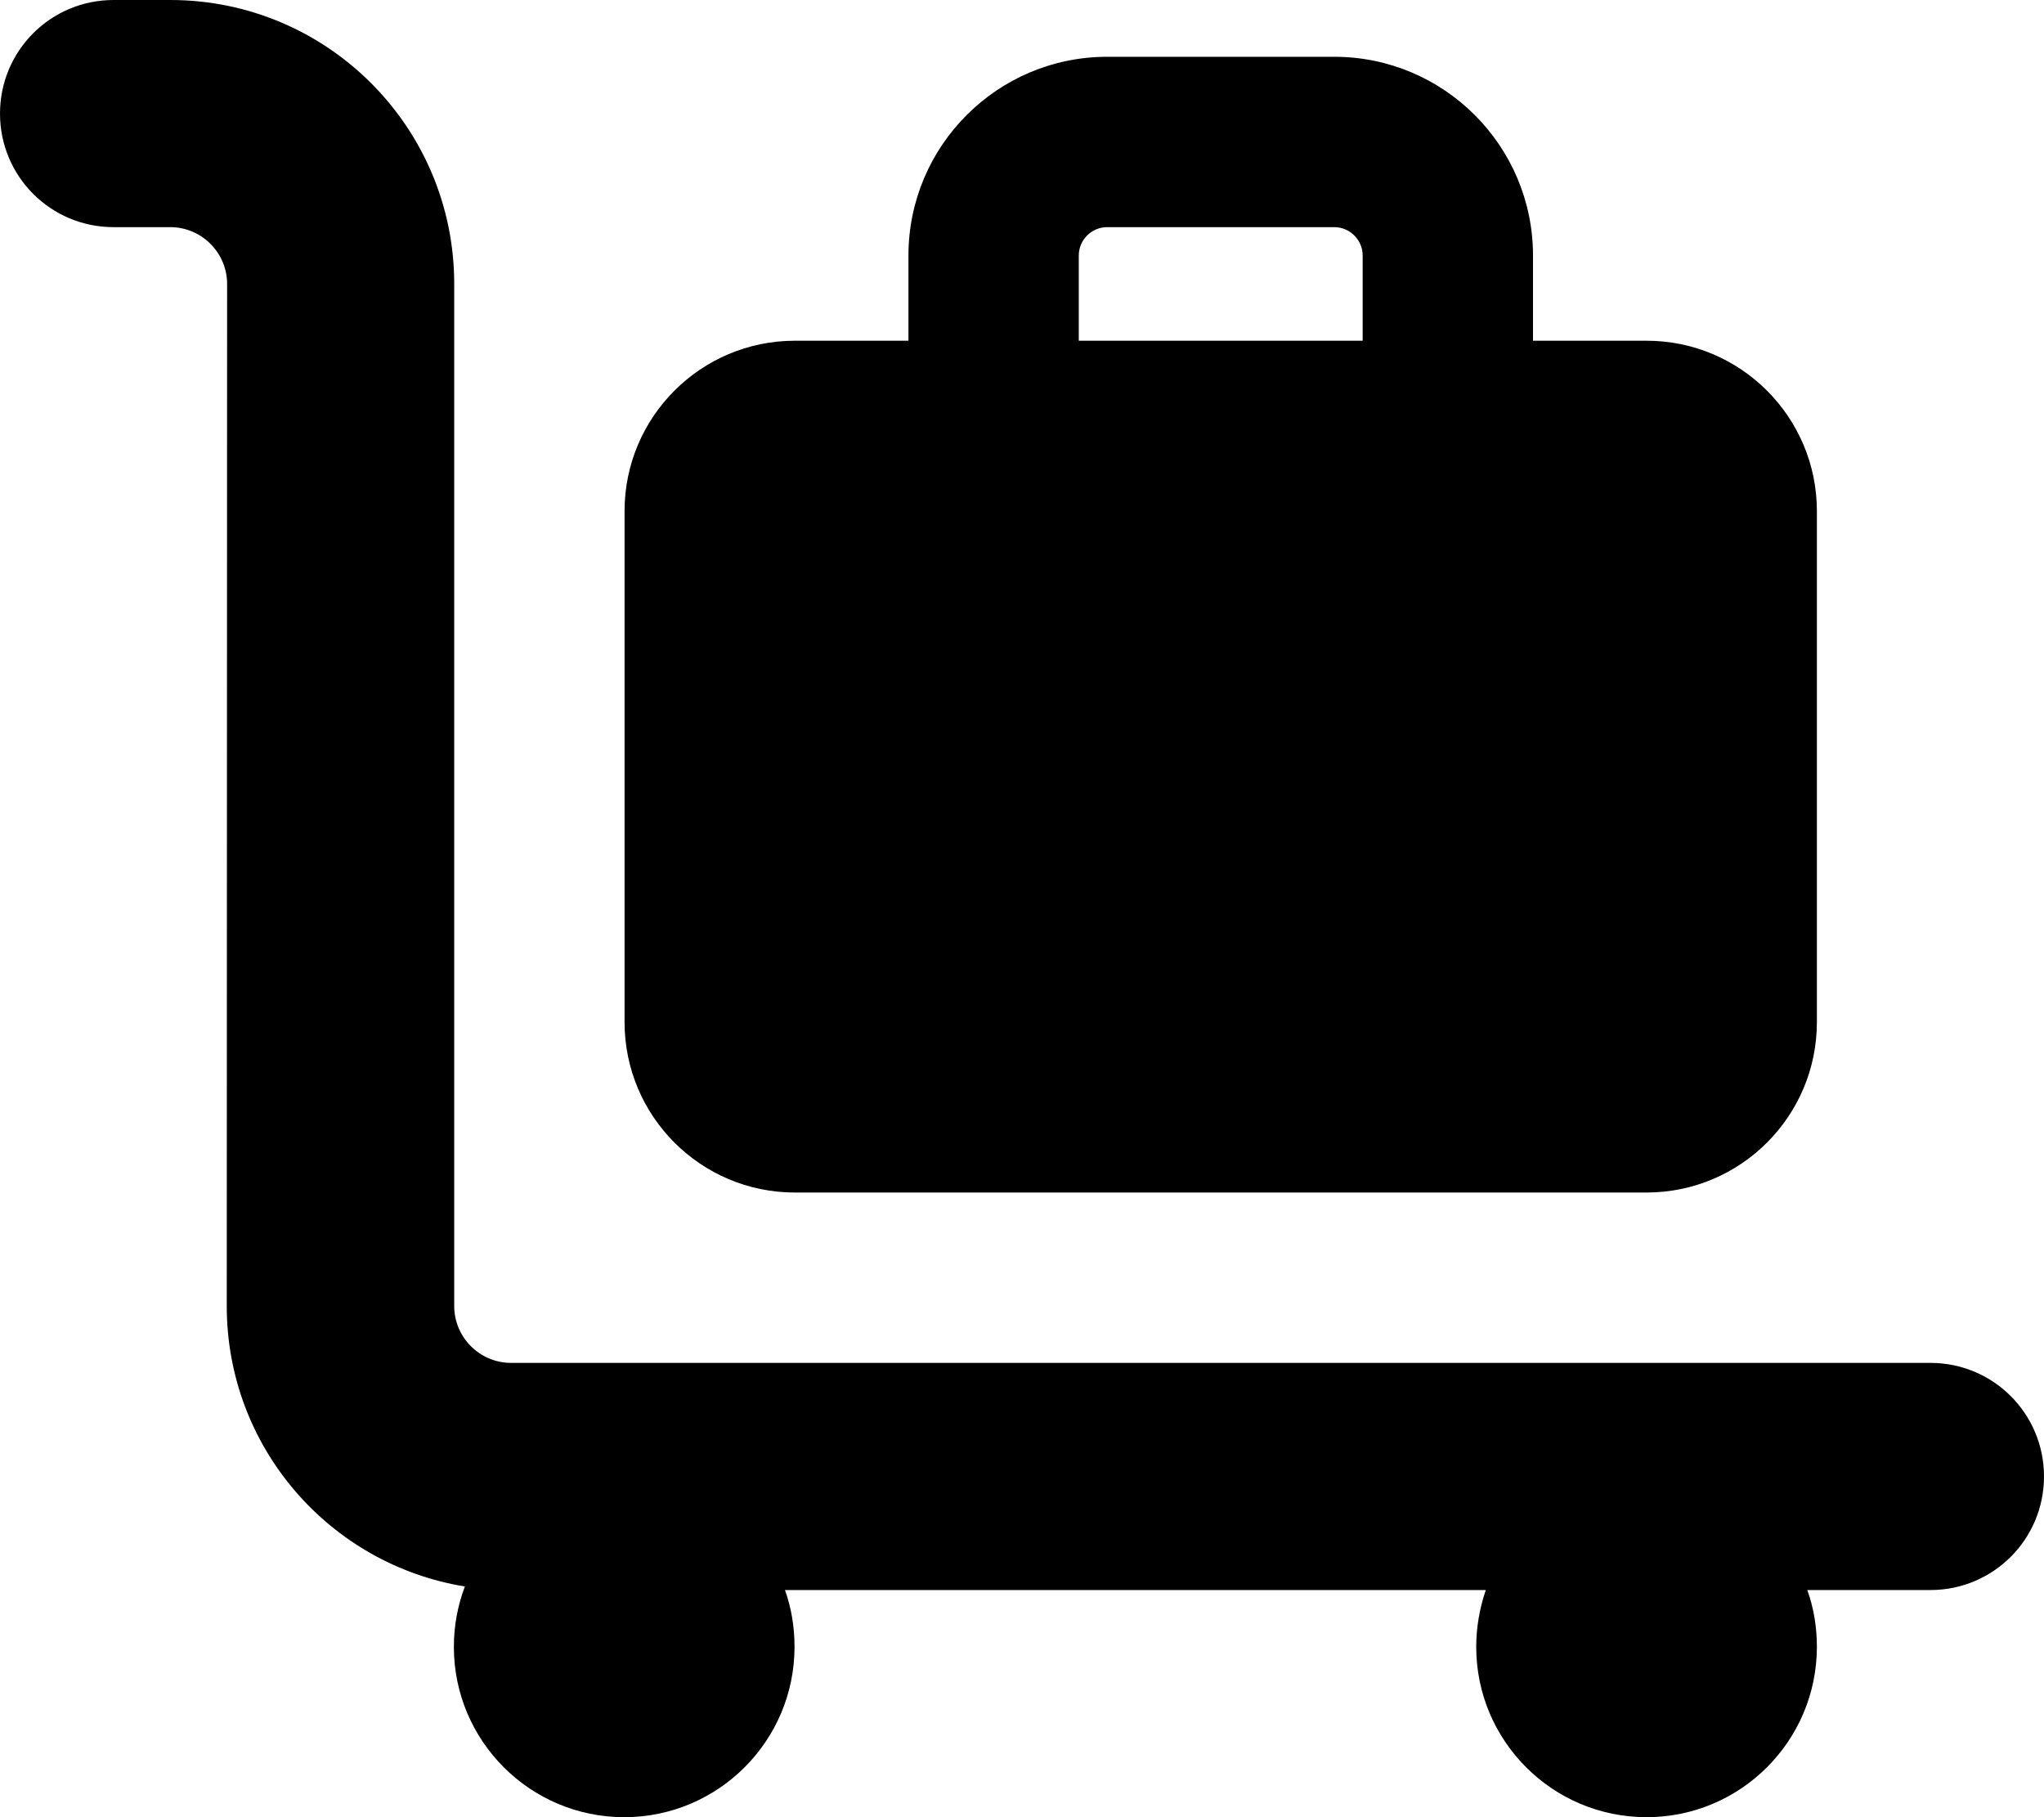 <svg xmlns="http://www.w3.org/2000/svg" viewBox="0 0 576 512"><!--! Font Awesome Free 7.1.0 by @fontawesome - https://fontawesome.com License - https://fontawesome.com/license/free (Icons: CC BY 4.0, Fonts: SIL OFL 1.1, Code: MIT License) Copyright 2025 Fonticons, Inc. --><path fill="currentColor" d="M0 32C0 14.3 14.3 0 32 0L48 0c44.2 0 80 35.8 80 80l0 288c0 8.8 7.2 16 16 16l400 0c17.7 0 32 14.3 32 32s-14.3 32-32 32l-34.7 0c1.8 5 2.7 10.4 2.7 16 0 26.5-21.5 48-48 48s-48-21.5-48-48c0-5.6 1-11 2.7-16l-197.5 0c1.8 5 2.7 10.4 2.7 16 0 26.5-21.5 48-48 48s-48-21.5-48-48c0-6 1.1-11.7 3.1-17-38.1-6.2-67.1-39.2-67.1-79L64 80c0-8.8-7.2-16-16-16L32 64C14.3 64 0 49.7 0 32zM176 144c0-26.5 21.5-48 48-48l32 0 0-24c0-30.9 25.1-56 56-56l64 0c30.9 0 56 25.1 56 56l0 24 32 0c26.5 0 48 21.5 48 48l0 144c0 26.5-21.5 48-48 48l-240 0c-26.5 0-48-21.5-48-48l0-144zM384 96l0-24c0-4.4-3.6-8-8-8l-64 0c-4.4 0-8 3.6-8 8l0 24 80 0z"/></svg>